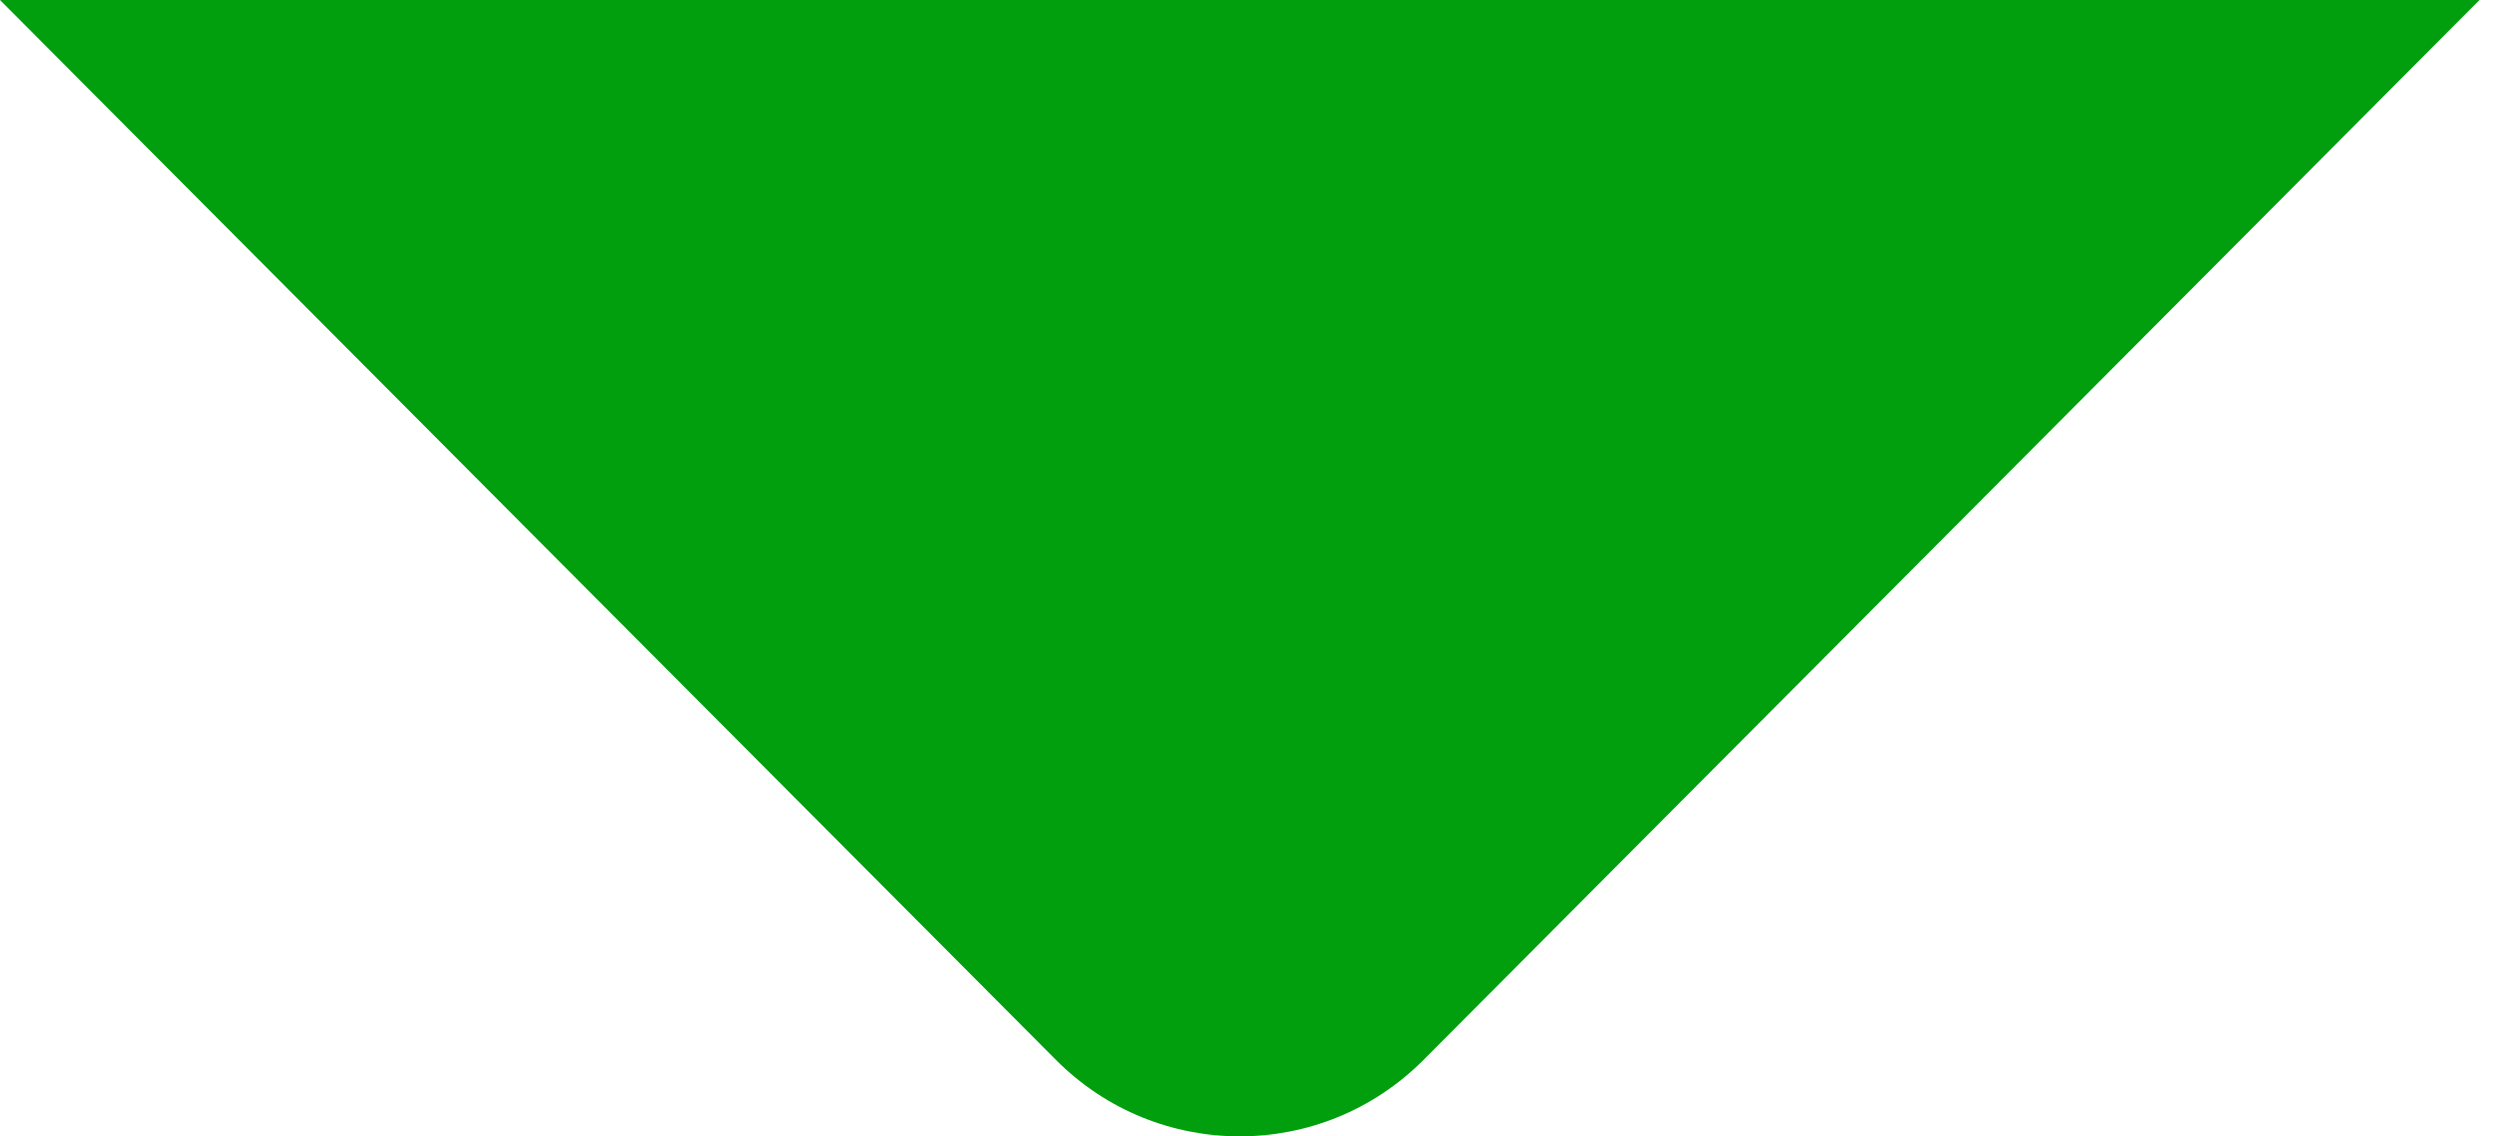 <svg width="77" height="35" viewBox="0 0 77 35" fill="none" xmlns="http://www.w3.org/2000/svg">
<path d="M76.368 0L43.841 32.648C40.716 35.784 35.651 35.784 32.527 32.648L0 0H76.368Z" fill="#019F0E"/>
</svg>

